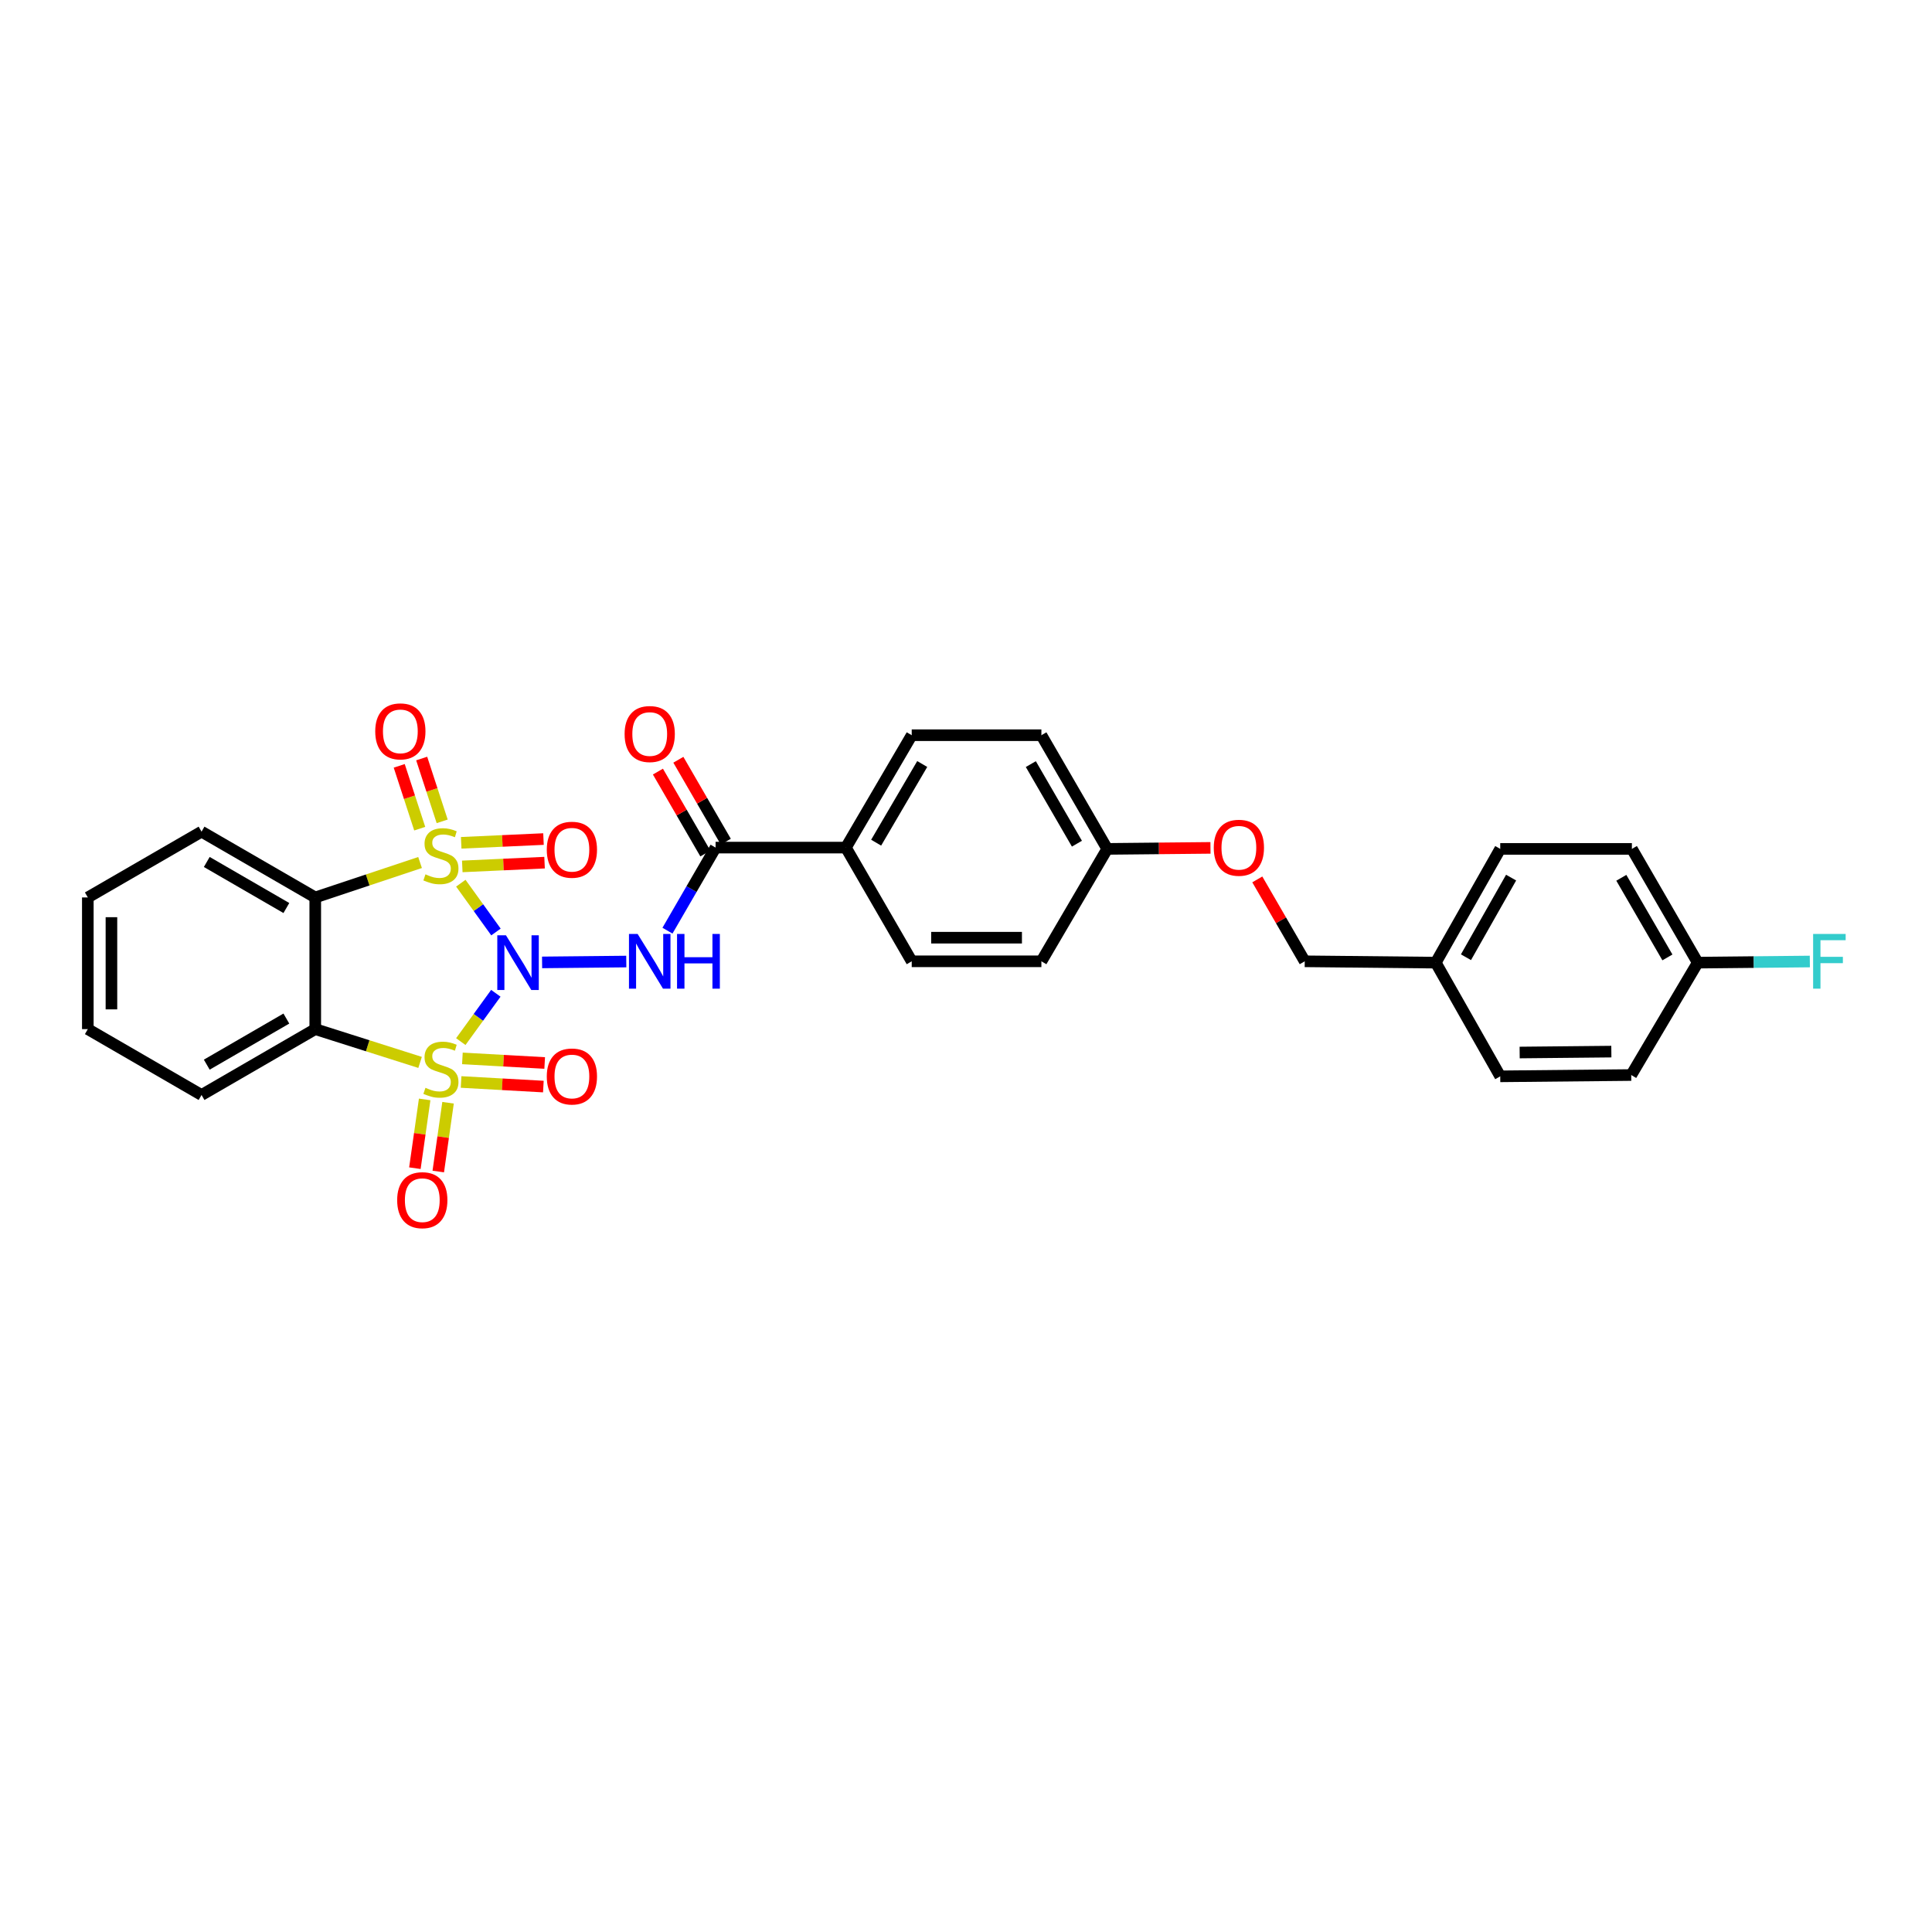 <?xml version='1.0' encoding='iso-8859-1'?>
<svg version='1.1' baseProfile='full'
              xmlns='http://www.w3.org/2000/svg'
                      xmlns:rdkit='http://www.rdkit.org/xml'
                      xmlns:xlink='http://www.w3.org/1999/xlink'
                  xml:space='preserve'
width='1000px' height='1000px' viewBox='0 0 1000 1000'>
<!-- END OF HEADER -->
<rect style='opacity:1.0;fill:#FFFFFF;stroke:none' width='1000' height='1000' x='0' y='0'> </rect>
<path class='bond-0' d='M 256.642,514.125 L 247.576,526.629' style='fill:none;fill-rule:evenodd;stroke:#0000FF;stroke-width:6px;stroke-linecap:butt;stroke-linejoin:miter;stroke-opacity:1' />
<path class='bond-0' d='M 247.576,526.629 L 238.51,539.133' style='fill:none;fill-rule:evenodd;stroke:#CCCC00;stroke-width:6px;stroke-linecap:butt;stroke-linejoin:miter;stroke-opacity:1' />
<path class='bond-1' d='M 256.712,482.397 L 247.615,469.767' style='fill:none;fill-rule:evenodd;stroke:#0000FF;stroke-width:6px;stroke-linecap:butt;stroke-linejoin:miter;stroke-opacity:1' />
<path class='bond-1' d='M 247.615,469.767 L 238.518,457.137' style='fill:none;fill-rule:evenodd;stroke:#CCCC00;stroke-width:6px;stroke-linecap:butt;stroke-linejoin:miter;stroke-opacity:1' />
<path class='bond-4' d='M 280.585,498.139 L 324.163,497.696' style='fill:none;fill-rule:evenodd;stroke:#0000FF;stroke-width:6px;stroke-linecap:butt;stroke-linejoin:miter;stroke-opacity:1' />
<path class='bond-3' d='M 217.433,549.901 L 190.304,541.286' style='fill:none;fill-rule:evenodd;stroke:#CCCC00;stroke-width:6px;stroke-linecap:butt;stroke-linejoin:miter;stroke-opacity:1' />
<path class='bond-3' d='M 190.304,541.286 L 163.175,532.672' style='fill:none;fill-rule:evenodd;stroke:#000000;stroke-width:6px;stroke-linecap:butt;stroke-linejoin:miter;stroke-opacity:1' />
<path class='bond-6' d='M 219.808,569.057 L 217.276,586.855' style='fill:none;fill-rule:evenodd;stroke:#CCCC00;stroke-width:6px;stroke-linecap:butt;stroke-linejoin:miter;stroke-opacity:1' />
<path class='bond-6' d='M 217.276,586.855 L 214.745,604.653' style='fill:none;fill-rule:evenodd;stroke:#FF0000;stroke-width:6px;stroke-linecap:butt;stroke-linejoin:miter;stroke-opacity:1' />
<path class='bond-6' d='M 231.911,570.778 L 229.379,588.577' style='fill:none;fill-rule:evenodd;stroke:#CCCC00;stroke-width:6px;stroke-linecap:butt;stroke-linejoin:miter;stroke-opacity:1' />
<path class='bond-6' d='M 229.379,588.577 L 226.848,606.375' style='fill:none;fill-rule:evenodd;stroke:#FF0000;stroke-width:6px;stroke-linecap:butt;stroke-linejoin:miter;stroke-opacity:1' />
<path class='bond-7' d='M 238.656,560.03 L 259.951,561.218' style='fill:none;fill-rule:evenodd;stroke:#CCCC00;stroke-width:6px;stroke-linecap:butt;stroke-linejoin:miter;stroke-opacity:1' />
<path class='bond-7' d='M 259.951,561.218 L 281.246,562.406' style='fill:none;fill-rule:evenodd;stroke:#FF0000;stroke-width:6px;stroke-linecap:butt;stroke-linejoin:miter;stroke-opacity:1' />
<path class='bond-7' d='M 239.338,547.824 L 260.632,549.012' style='fill:none;fill-rule:evenodd;stroke:#CCCC00;stroke-width:6px;stroke-linecap:butt;stroke-linejoin:miter;stroke-opacity:1' />
<path class='bond-7' d='M 260.632,549.012 L 281.927,550.2' style='fill:none;fill-rule:evenodd;stroke:#FF0000;stroke-width:6px;stroke-linecap:butt;stroke-linejoin:miter;stroke-opacity:1' />
<path class='bond-2' d='M 217.425,446.436 L 190.3,455.476' style='fill:none;fill-rule:evenodd;stroke:#CCCC00;stroke-width:6px;stroke-linecap:butt;stroke-linejoin:miter;stroke-opacity:1' />
<path class='bond-2' d='M 190.3,455.476 L 163.175,464.517' style='fill:none;fill-rule:evenodd;stroke:#000000;stroke-width:6px;stroke-linecap:butt;stroke-linejoin:miter;stroke-opacity:1' />
<path class='bond-8' d='M 239.275,448.452 L 260.571,447.479' style='fill:none;fill-rule:evenodd;stroke:#CCCC00;stroke-width:6px;stroke-linecap:butt;stroke-linejoin:miter;stroke-opacity:1' />
<path class='bond-8' d='M 260.571,447.479 L 281.866,446.506' style='fill:none;fill-rule:evenodd;stroke:#FF0000;stroke-width:6px;stroke-linecap:butt;stroke-linejoin:miter;stroke-opacity:1' />
<path class='bond-8' d='M 238.717,436.239 L 260.013,435.267' style='fill:none;fill-rule:evenodd;stroke:#CCCC00;stroke-width:6px;stroke-linecap:butt;stroke-linejoin:miter;stroke-opacity:1' />
<path class='bond-8' d='M 260.013,435.267 L 281.309,434.294' style='fill:none;fill-rule:evenodd;stroke:#FF0000;stroke-width:6px;stroke-linecap:butt;stroke-linejoin:miter;stroke-opacity:1' />
<path class='bond-9' d='M 228.872,425.129 L 223.567,408.872' style='fill:none;fill-rule:evenodd;stroke:#CCCC00;stroke-width:6px;stroke-linecap:butt;stroke-linejoin:miter;stroke-opacity:1' />
<path class='bond-9' d='M 223.567,408.872 L 218.263,392.614' style='fill:none;fill-rule:evenodd;stroke:#FF0000;stroke-width:6px;stroke-linecap:butt;stroke-linejoin:miter;stroke-opacity:1' />
<path class='bond-9' d='M 217.249,428.921 L 211.945,412.663' style='fill:none;fill-rule:evenodd;stroke:#CCCC00;stroke-width:6px;stroke-linecap:butt;stroke-linejoin:miter;stroke-opacity:1' />
<path class='bond-9' d='M 211.945,412.663 L 206.641,396.406' style='fill:none;fill-rule:evenodd;stroke:#FF0000;stroke-width:6px;stroke-linecap:butt;stroke-linejoin:miter;stroke-opacity:1' />
<path class='bond-16' d='M 163.175,464.517 L 104.318,430.463' style='fill:none;fill-rule:evenodd;stroke:#000000;stroke-width:6px;stroke-linecap:butt;stroke-linejoin:miter;stroke-opacity:1' />
<path class='bond-16' d='M 148.224,469.991 L 107.025,446.153' style='fill:none;fill-rule:evenodd;stroke:#000000;stroke-width:6px;stroke-linecap:butt;stroke-linejoin:miter;stroke-opacity:1' />
<path class='bond-30' d='M 163.175,464.517 L 163.175,532.672' style='fill:none;fill-rule:evenodd;stroke:#000000;stroke-width:6px;stroke-linecap:butt;stroke-linejoin:miter;stroke-opacity:1' />
<path class='bond-15' d='M 163.175,532.672 L 104.318,566.76' style='fill:none;fill-rule:evenodd;stroke:#000000;stroke-width:6px;stroke-linecap:butt;stroke-linejoin:miter;stroke-opacity:1' />
<path class='bond-15' d='M 148.22,527.206 L 107.02,551.067' style='fill:none;fill-rule:evenodd;stroke:#000000;stroke-width:6px;stroke-linecap:butt;stroke-linejoin:miter;stroke-opacity:1' />
<path class='bond-5' d='M 345.482,481.712 L 357.933,460.214' style='fill:none;fill-rule:evenodd;stroke:#0000FF;stroke-width:6px;stroke-linecap:butt;stroke-linejoin:miter;stroke-opacity:1' />
<path class='bond-5' d='M 357.933,460.214 L 370.384,438.715' style='fill:none;fill-rule:evenodd;stroke:#000000;stroke-width:6px;stroke-linecap:butt;stroke-linejoin:miter;stroke-opacity:1' />
<path class='bond-10' d='M 370.384,438.715 L 437.832,438.715' style='fill:none;fill-rule:evenodd;stroke:#000000;stroke-width:6px;stroke-linecap:butt;stroke-linejoin:miter;stroke-opacity:1' />
<path class='bond-11' d='M 375.673,435.652 L 363.396,414.451' style='fill:none;fill-rule:evenodd;stroke:#000000;stroke-width:6px;stroke-linecap:butt;stroke-linejoin:miter;stroke-opacity:1' />
<path class='bond-11' d='M 363.396,414.451 L 351.118,393.249' style='fill:none;fill-rule:evenodd;stroke:#FF0000;stroke-width:6px;stroke-linecap:butt;stroke-linejoin:miter;stroke-opacity:1' />
<path class='bond-11' d='M 365.094,441.779 L 352.816,420.577' style='fill:none;fill-rule:evenodd;stroke:#000000;stroke-width:6px;stroke-linecap:butt;stroke-linejoin:miter;stroke-opacity:1' />
<path class='bond-11' d='M 352.816,420.577 L 340.539,399.375' style='fill:none;fill-rule:evenodd;stroke:#FF0000;stroke-width:6px;stroke-linecap:butt;stroke-linejoin:miter;stroke-opacity:1' />
<path class='bond-12' d='M 437.832,438.715 L 471.906,380.544' style='fill:none;fill-rule:evenodd;stroke:#000000;stroke-width:6px;stroke-linecap:butt;stroke-linejoin:miter;stroke-opacity:1' />
<path class='bond-12' d='M 453.492,436.169 L 477.344,395.449' style='fill:none;fill-rule:evenodd;stroke:#000000;stroke-width:6px;stroke-linecap:butt;stroke-linejoin:miter;stroke-opacity:1' />
<path class='bond-13' d='M 437.832,438.715 L 471.906,497.572' style='fill:none;fill-rule:evenodd;stroke:#000000;stroke-width:6px;stroke-linecap:butt;stroke-linejoin:miter;stroke-opacity:1' />
<path class='bond-21' d='M 471.906,380.544 L 539.022,380.544' style='fill:none;fill-rule:evenodd;stroke:#000000;stroke-width:6px;stroke-linecap:butt;stroke-linejoin:miter;stroke-opacity:1' />
<path class='bond-22' d='M 471.906,497.572 L 539.022,497.572' style='fill:none;fill-rule:evenodd;stroke:#000000;stroke-width:6px;stroke-linecap:butt;stroke-linejoin:miter;stroke-opacity:1' />
<path class='bond-22' d='M 481.974,485.347 L 528.955,485.347' style='fill:none;fill-rule:evenodd;stroke:#000000;stroke-width:6px;stroke-linecap:butt;stroke-linejoin:miter;stroke-opacity:1' />
<path class='bond-14' d='M 626.54,438.86 L 599.822,439.124' style='fill:none;fill-rule:evenodd;stroke:#FF0000;stroke-width:6px;stroke-linecap:butt;stroke-linejoin:miter;stroke-opacity:1' />
<path class='bond-14' d='M 599.822,439.124 L 573.103,439.388' style='fill:none;fill-rule:evenodd;stroke:#000000;stroke-width:6px;stroke-linecap:butt;stroke-linejoin:miter;stroke-opacity:1' />
<path class='bond-20' d='M 650.777,455.176 L 663.054,476.374' style='fill:none;fill-rule:evenodd;stroke:#FF0000;stroke-width:6px;stroke-linecap:butt;stroke-linejoin:miter;stroke-opacity:1' />
<path class='bond-20' d='M 663.054,476.374 L 675.332,497.572' style='fill:none;fill-rule:evenodd;stroke:#000000;stroke-width:6px;stroke-linecap:butt;stroke-linejoin:miter;stroke-opacity:1' />
<path class='bond-28' d='M 104.318,566.76 L 45.455,532.672' style='fill:none;fill-rule:evenodd;stroke:#000000;stroke-width:6px;stroke-linecap:butt;stroke-linejoin:miter;stroke-opacity:1' />
<path class='bond-29' d='M 104.318,430.463 L 45.455,464.517' style='fill:none;fill-rule:evenodd;stroke:#000000;stroke-width:6px;stroke-linecap:butt;stroke-linejoin:miter;stroke-opacity:1' />
<path class='bond-17' d='M 573.103,439.388 L 539.022,497.572' style='fill:none;fill-rule:evenodd;stroke:#000000;stroke-width:6px;stroke-linecap:butt;stroke-linejoin:miter;stroke-opacity:1' />
<path class='bond-32' d='M 573.103,439.388 L 539.022,380.544' style='fill:none;fill-rule:evenodd;stroke:#000000;stroke-width:6px;stroke-linecap:butt;stroke-linejoin:miter;stroke-opacity:1' />
<path class='bond-32' d='M 557.412,436.688 L 533.555,395.498' style='fill:none;fill-rule:evenodd;stroke:#000000;stroke-width:6px;stroke-linecap:butt;stroke-linejoin:miter;stroke-opacity:1' />
<path class='bond-18' d='M 878.743,498.265 L 844.663,439.388' style='fill:none;fill-rule:evenodd;stroke:#000000;stroke-width:6px;stroke-linecap:butt;stroke-linejoin:miter;stroke-opacity:1' />
<path class='bond-18' d='M 863.051,495.558 L 839.194,454.344' style='fill:none;fill-rule:evenodd;stroke:#000000;stroke-width:6px;stroke-linecap:butt;stroke-linejoin:miter;stroke-opacity:1' />
<path class='bond-23' d='M 878.743,498.265 L 907.756,497.97' style='fill:none;fill-rule:evenodd;stroke:#000000;stroke-width:6px;stroke-linecap:butt;stroke-linejoin:miter;stroke-opacity:1' />
<path class='bond-23' d='M 907.756,497.97 L 936.768,497.675' style='fill:none;fill-rule:evenodd;stroke:#33CCCC;stroke-width:6px;stroke-linecap:butt;stroke-linejoin:miter;stroke-opacity:1' />
<path class='bond-33' d='M 878.743,498.265 L 844.323,556.436' style='fill:none;fill-rule:evenodd;stroke:#000000;stroke-width:6px;stroke-linecap:butt;stroke-linejoin:miter;stroke-opacity:1' />
<path class='bond-19' d='M 743.14,498.265 L 675.332,497.572' style='fill:none;fill-rule:evenodd;stroke:#000000;stroke-width:6px;stroke-linecap:butt;stroke-linejoin:miter;stroke-opacity:1' />
<path class='bond-26' d='M 743.14,498.265 L 776.521,557.108' style='fill:none;fill-rule:evenodd;stroke:#000000;stroke-width:6px;stroke-linecap:butt;stroke-linejoin:miter;stroke-opacity:1' />
<path class='bond-27' d='M 743.14,498.265 L 776.521,439.388' style='fill:none;fill-rule:evenodd;stroke:#000000;stroke-width:6px;stroke-linecap:butt;stroke-linejoin:miter;stroke-opacity:1' />
<path class='bond-27' d='M 758.782,495.463 L 782.149,454.249' style='fill:none;fill-rule:evenodd;stroke:#000000;stroke-width:6px;stroke-linecap:butt;stroke-linejoin:miter;stroke-opacity:1' />
<path class='bond-24' d='M 844.663,439.388 L 776.521,439.388' style='fill:none;fill-rule:evenodd;stroke:#000000;stroke-width:6px;stroke-linecap:butt;stroke-linejoin:miter;stroke-opacity:1' />
<path class='bond-25' d='M 844.323,556.436 L 776.521,557.108' style='fill:none;fill-rule:evenodd;stroke:#000000;stroke-width:6px;stroke-linecap:butt;stroke-linejoin:miter;stroke-opacity:1' />
<path class='bond-25' d='M 834.032,544.312 L 786.57,544.783' style='fill:none;fill-rule:evenodd;stroke:#000000;stroke-width:6px;stroke-linecap:butt;stroke-linejoin:miter;stroke-opacity:1' />
<path class='bond-31' d='M 45.455,532.672 L 45.455,464.517' style='fill:none;fill-rule:evenodd;stroke:#000000;stroke-width:6px;stroke-linecap:butt;stroke-linejoin:miter;stroke-opacity:1' />
<path class='bond-31' d='M 57.68,522.449 L 57.68,474.74' style='fill:none;fill-rule:evenodd;stroke:#000000;stroke-width:6px;stroke-linecap:butt;stroke-linejoin:miter;stroke-opacity:1' />
<path  class='atom-0' d='M 261.881 484.105
L 271.161 499.105
Q 272.081 500.585, 273.561 503.265
Q 275.041 505.945, 275.121 506.105
L 275.121 484.105
L 278.881 484.105
L 278.881 512.425
L 275.001 512.425
L 265.041 496.025
Q 263.881 494.105, 262.641 491.905
Q 261.441 489.705, 261.081 489.025
L 261.081 512.425
L 257.401 512.425
L 257.401 484.105
L 261.881 484.105
' fill='#0000FF'/>
<path  class='atom-1' d='M 220.22 563.046
Q 220.54 563.166, 221.86 563.726
Q 223.18 564.286, 224.62 564.646
Q 226.1 564.966, 227.54 564.966
Q 230.22 564.966, 231.78 563.686
Q 233.34 562.366, 233.34 560.086
Q 233.34 558.526, 232.54 557.566
Q 231.78 556.606, 230.58 556.086
Q 229.38 555.566, 227.38 554.966
Q 224.86 554.206, 223.34 553.486
Q 221.86 552.766, 220.78 551.246
Q 219.74 549.726, 219.74 547.166
Q 219.74 543.606, 222.14 541.406
Q 224.58 539.206, 229.38 539.206
Q 232.66 539.206, 236.38 540.766
L 235.46 543.846
Q 232.06 542.446, 229.5 542.446
Q 226.74 542.446, 225.22 543.606
Q 223.7 544.726, 223.74 546.686
Q 223.74 548.206, 224.5 549.126
Q 225.3 550.046, 226.42 550.566
Q 227.58 551.086, 229.5 551.686
Q 232.06 552.486, 233.58 553.286
Q 235.1 554.086, 236.18 555.726
Q 237.3 557.326, 237.3 560.086
Q 237.3 564.006, 234.66 566.126
Q 232.06 568.206, 227.7 568.206
Q 225.18 568.206, 223.26 567.646
Q 221.38 567.126, 219.14 566.206
L 220.22 563.046
' fill='#CCCC00'/>
<path  class='atom-2' d='M 220.22 452.558
Q 220.54 452.678, 221.86 453.238
Q 223.18 453.798, 224.62 454.158
Q 226.1 454.478, 227.54 454.478
Q 230.22 454.478, 231.78 453.198
Q 233.34 451.878, 233.34 449.598
Q 233.34 448.038, 232.54 447.078
Q 231.78 446.118, 230.58 445.598
Q 229.38 445.078, 227.38 444.478
Q 224.86 443.718, 223.34 442.998
Q 221.86 442.278, 220.78 440.758
Q 219.74 439.238, 219.74 436.678
Q 219.74 433.118, 222.14 430.918
Q 224.58 428.718, 229.38 428.718
Q 232.66 428.718, 236.38 430.278
L 235.46 433.358
Q 232.06 431.958, 229.5 431.958
Q 226.74 431.958, 225.22 433.118
Q 223.7 434.238, 223.74 436.198
Q 223.74 437.718, 224.5 438.638
Q 225.3 439.558, 226.42 440.078
Q 227.58 440.598, 229.5 441.198
Q 232.06 441.998, 233.58 442.798
Q 235.1 443.598, 236.18 445.238
Q 237.3 446.838, 237.3 449.598
Q 237.3 453.518, 234.66 455.638
Q 232.06 457.718, 227.7 457.718
Q 225.18 457.718, 223.26 457.158
Q 221.38 456.638, 219.14 455.718
L 220.22 452.558
' fill='#CCCC00'/>
<path  class='atom-5' d='M 330.036 483.412
L 339.316 498.412
Q 340.236 499.892, 341.716 502.572
Q 343.196 505.252, 343.276 505.412
L 343.276 483.412
L 347.036 483.412
L 347.036 511.732
L 343.156 511.732
L 333.196 495.332
Q 332.036 493.412, 330.796 491.212
Q 329.596 489.012, 329.236 488.332
L 329.236 511.732
L 325.556 511.732
L 325.556 483.412
L 330.036 483.412
' fill='#0000FF'/>
<path  class='atom-5' d='M 350.436 483.412
L 354.276 483.412
L 354.276 495.452
L 368.756 495.452
L 368.756 483.412
L 372.596 483.412
L 372.596 511.732
L 368.756 511.732
L 368.756 498.652
L 354.276 498.652
L 354.276 511.732
L 350.436 511.732
L 350.436 483.412
' fill='#0000FF'/>
<path  class='atom-7' d='M 205.575 621.207
Q 205.575 614.407, 208.935 610.607
Q 212.295 606.807, 218.575 606.807
Q 224.855 606.807, 228.215 610.607
Q 231.575 614.407, 231.575 621.207
Q 231.575 628.087, 228.175 632.007
Q 224.775 635.887, 218.575 635.887
Q 212.335 635.887, 208.935 632.007
Q 205.575 628.127, 205.575 621.207
M 218.575 632.687
Q 222.895 632.687, 225.215 629.807
Q 227.575 626.887, 227.575 621.207
Q 227.575 615.647, 225.215 612.847
Q 222.895 610.007, 218.575 610.007
Q 214.255 610.007, 211.895 612.807
Q 209.575 615.607, 209.575 621.207
Q 209.575 626.927, 211.895 629.807
Q 214.255 632.687, 218.575 632.687
' fill='#FF0000'/>
<path  class='atom-8' d='M 283.014 557.188
Q 283.014 550.388, 286.374 546.588
Q 289.734 542.788, 296.014 542.788
Q 302.294 542.788, 305.654 546.588
Q 309.014 550.388, 309.014 557.188
Q 309.014 564.068, 305.614 567.988
Q 302.214 571.868, 296.014 571.868
Q 289.774 571.868, 286.374 567.988
Q 283.014 564.108, 283.014 557.188
M 296.014 568.668
Q 300.334 568.668, 302.654 565.788
Q 305.014 562.868, 305.014 557.188
Q 305.014 551.628, 302.654 548.828
Q 300.334 545.988, 296.014 545.988
Q 291.694 545.988, 289.334 548.788
Q 287.014 551.588, 287.014 557.188
Q 287.014 562.908, 289.334 565.788
Q 291.694 568.668, 296.014 568.668
' fill='#FF0000'/>
<path  class='atom-9' d='M 283.014 439.821
Q 283.014 433.021, 286.374 429.221
Q 289.734 425.421, 296.014 425.421
Q 302.294 425.421, 305.654 429.221
Q 309.014 433.021, 309.014 439.821
Q 309.014 446.701, 305.614 450.621
Q 302.214 454.501, 296.014 454.501
Q 289.774 454.501, 286.374 450.621
Q 283.014 446.741, 283.014 439.821
M 296.014 451.301
Q 300.334 451.301, 302.654 448.421
Q 305.014 445.501, 305.014 439.821
Q 305.014 434.261, 302.654 431.461
Q 300.334 428.621, 296.014 428.621
Q 291.694 428.621, 289.334 431.421
Q 287.014 434.221, 287.014 439.821
Q 287.014 445.541, 289.334 448.421
Q 291.694 451.301, 296.014 451.301
' fill='#FF0000'/>
<path  class='atom-10' d='M 194.22 378.553
Q 194.22 371.753, 197.58 367.953
Q 200.94 364.153, 207.22 364.153
Q 213.5 364.153, 216.86 367.953
Q 220.22 371.753, 220.22 378.553
Q 220.22 385.433, 216.82 389.353
Q 213.42 393.233, 207.22 393.233
Q 200.98 393.233, 197.58 389.353
Q 194.22 385.473, 194.22 378.553
M 207.22 390.033
Q 211.54 390.033, 213.86 387.153
Q 216.22 384.233, 216.22 378.553
Q 216.22 372.993, 213.86 370.193
Q 211.54 367.353, 207.22 367.353
Q 202.9 367.353, 200.54 370.153
Q 198.22 372.953, 198.22 378.553
Q 198.22 384.273, 200.54 387.153
Q 202.9 390.033, 207.22 390.033
' fill='#FF0000'/>
<path  class='atom-12' d='M 323.296 379.932
Q 323.296 373.132, 326.656 369.332
Q 330.016 365.532, 336.296 365.532
Q 342.576 365.532, 345.936 369.332
Q 349.296 373.132, 349.296 379.932
Q 349.296 386.812, 345.896 390.732
Q 342.496 394.612, 336.296 394.612
Q 330.056 394.612, 326.656 390.732
Q 323.296 386.852, 323.296 379.932
M 336.296 391.412
Q 340.616 391.412, 342.936 388.532
Q 345.296 385.612, 345.296 379.932
Q 345.296 374.372, 342.936 371.572
Q 340.616 368.732, 336.296 368.732
Q 331.976 368.732, 329.616 371.532
Q 327.296 374.332, 327.296 379.932
Q 327.296 385.652, 329.616 388.532
Q 331.976 391.412, 336.296 391.412
' fill='#FF0000'/>
<path  class='atom-15' d='M 628.244 438.795
Q 628.244 431.995, 631.604 428.195
Q 634.964 424.395, 641.244 424.395
Q 647.524 424.395, 650.884 428.195
Q 654.244 431.995, 654.244 438.795
Q 654.244 445.675, 650.844 449.595
Q 647.444 453.475, 641.244 453.475
Q 635.004 453.475, 631.604 449.595
Q 628.244 445.715, 628.244 438.795
M 641.244 450.275
Q 645.564 450.275, 647.884 447.395
Q 650.244 444.475, 650.244 438.795
Q 650.244 433.235, 647.884 430.435
Q 645.564 427.595, 641.244 427.595
Q 636.924 427.595, 634.564 430.395
Q 632.244 433.195, 632.244 438.795
Q 632.244 444.515, 634.564 447.395
Q 636.924 450.275, 641.244 450.275
' fill='#FF0000'/>
<path  class='atom-24' d='M 938.471 483.412
L 955.311 483.412
L 955.311 486.652
L 942.271 486.652
L 942.271 495.252
L 953.871 495.252
L 953.871 498.532
L 942.271 498.532
L 942.271 511.732
L 938.471 511.732
L 938.471 483.412
' fill='#33CCCC'/>
</svg>
